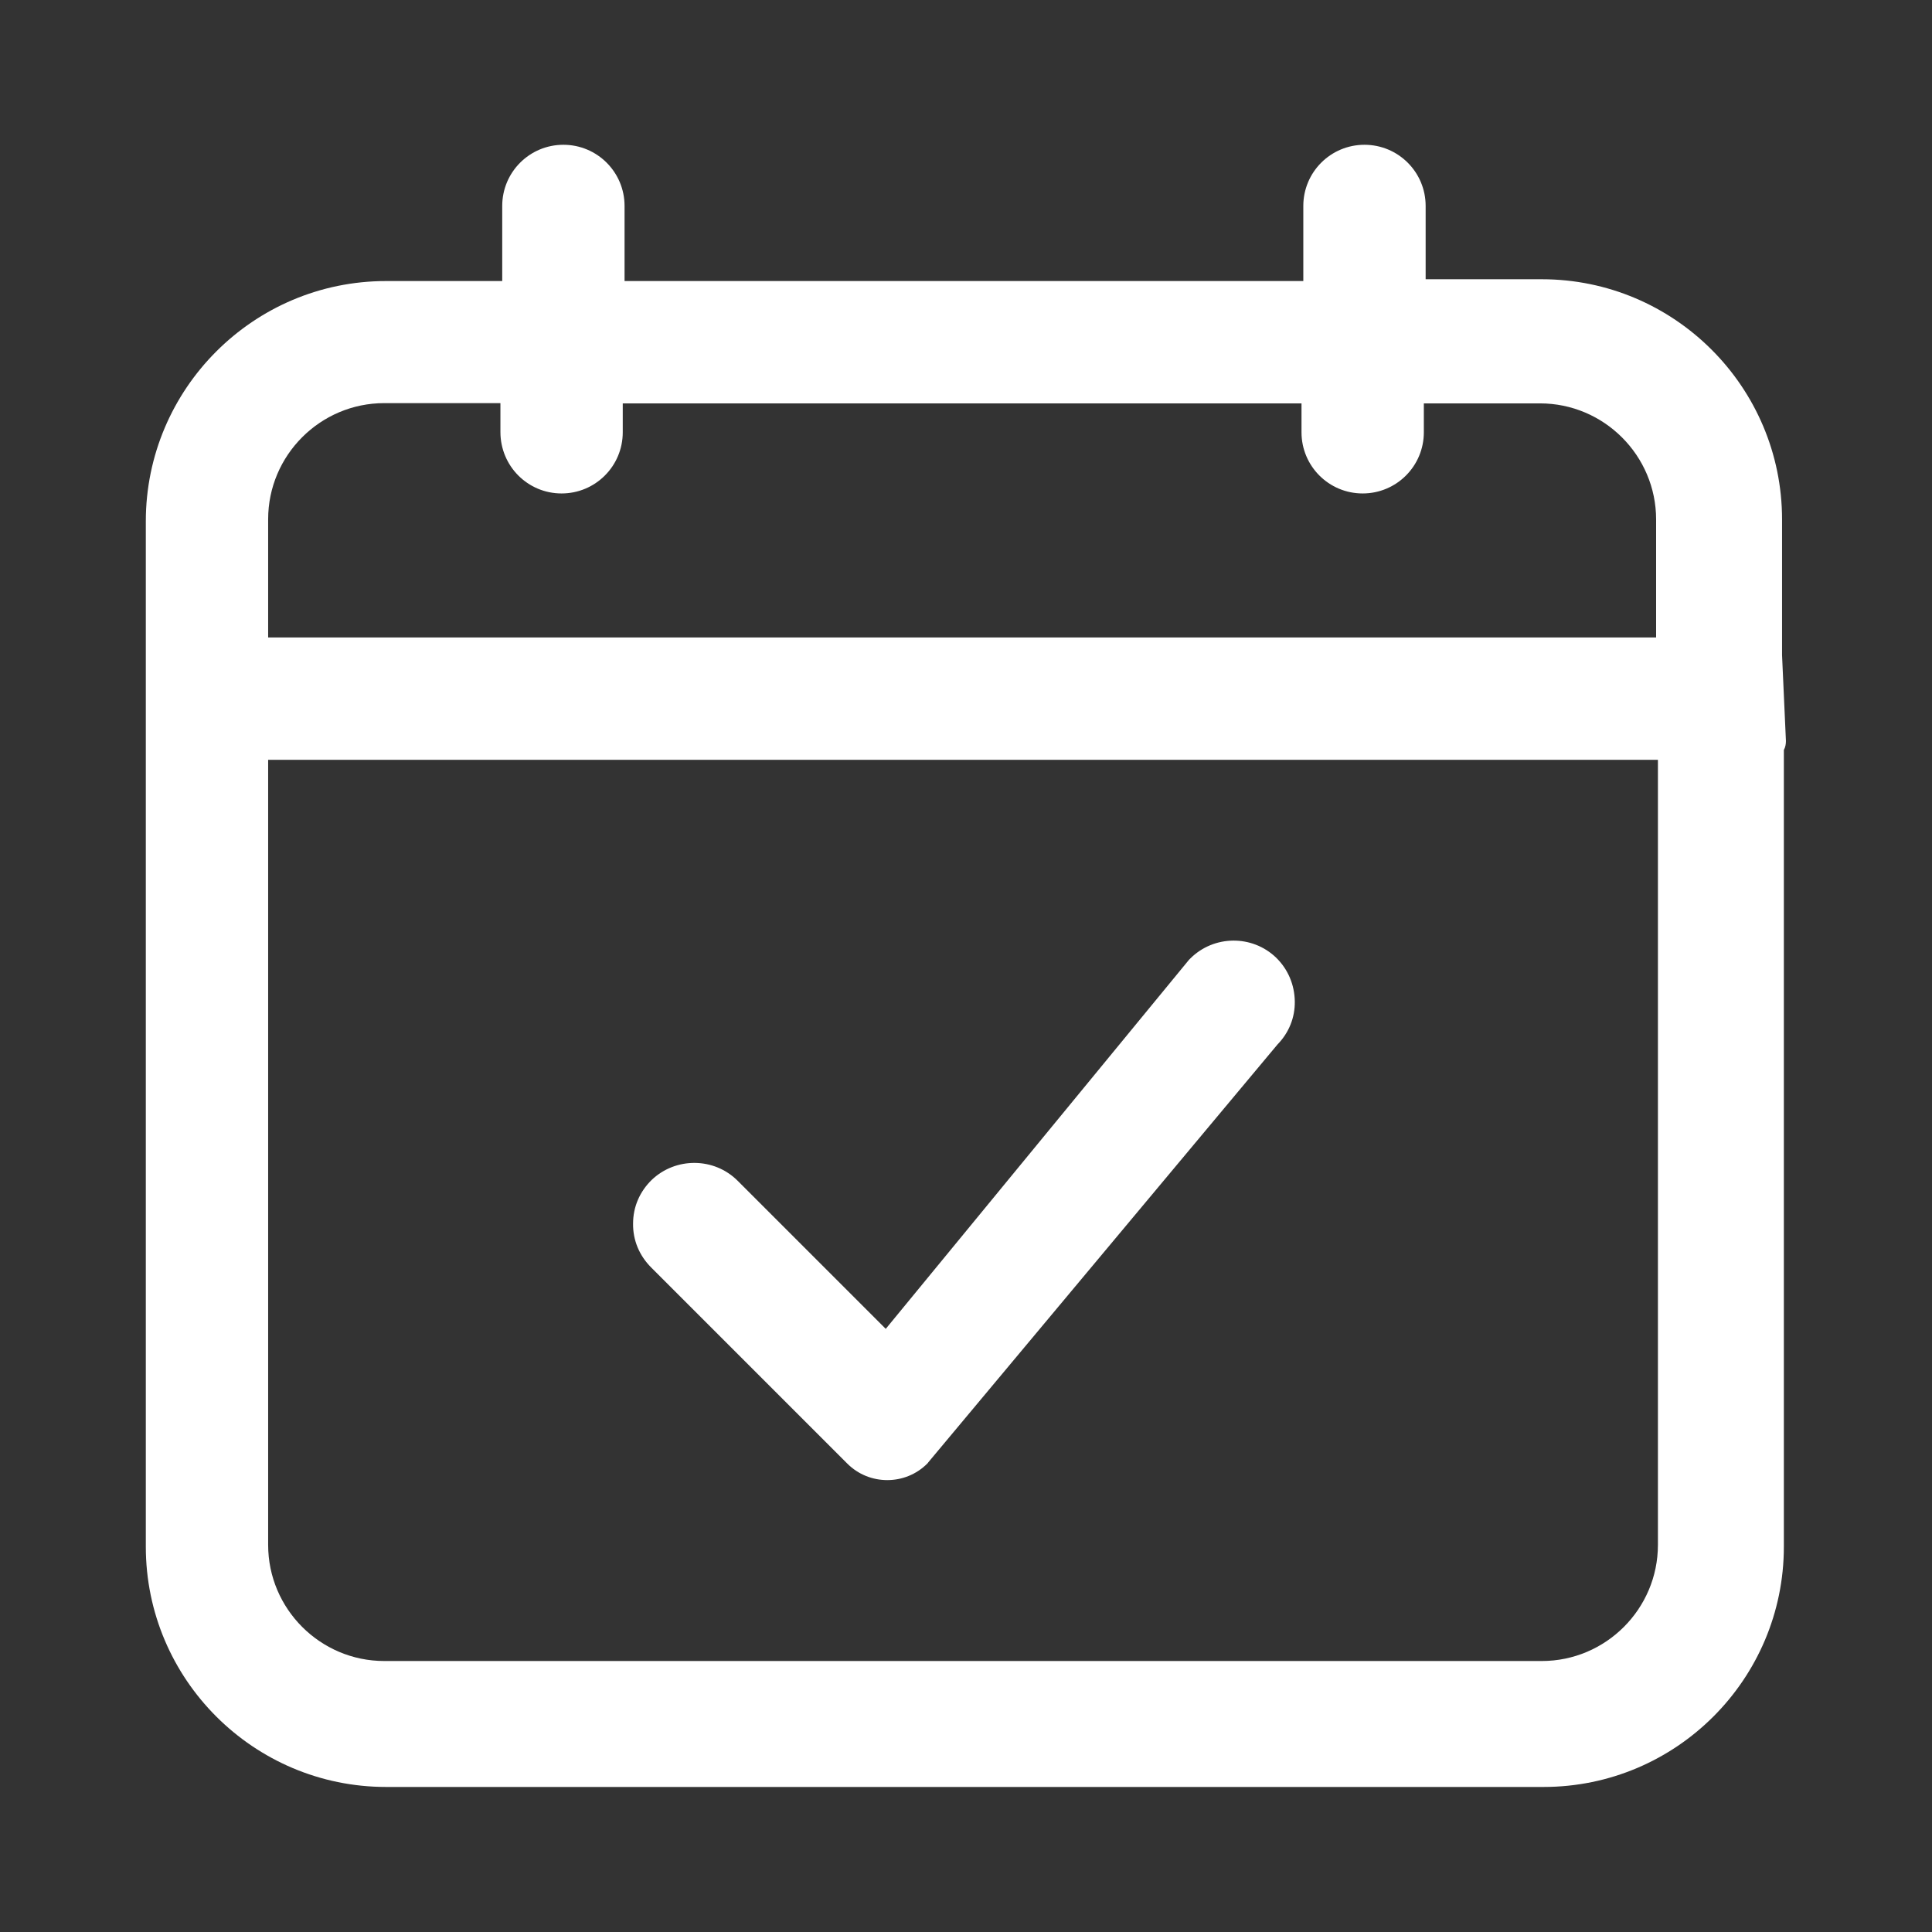 <?xml version="1.0" encoding="utf-8"?>
<!-- Generator: Adobe Illustrator 25.0.1, SVG Export Plug-In . SVG Version: 6.00 Build 0)  -->
<svg version="1.1" id="Capa_1" xmlns="http://www.w3.org/2000/svg" xmlns:xlink="http://www.w3.org/1999/xlink" x="0px" y="0px"
	 viewBox="0 0 748.6 748.6" style="enable-background:new 0 0 748.6 748.6;" xml:space="preserve">
<rect x="0" y="0" width="748.6" height="748.6" fill="#333333" stroke="none"/>
<style type="text/css">
	.st0{fill:#FFFFFF;}
</style>
<g>
	<path class="st0" d="M690.5,253.9v-52.6c0-51.4-41.8-93.1-93.1-93.1h-45V79.8c0-13.1-10.6-23.7-23.7-23.7
		c-13.1,0-23.7,10.6-23.7,23.7v29.1H242V79.8c0-13.1-10.6-23.7-23.7-23.7c-13.1,0-23.7,10.6-23.7,23.7v29.1h-45
		c-51.4,0-93.1,41.8-93.1,93.1v397.3c0,51.4,41.8,93.1,93.1,93.1h448.5c51.4,0,93.1-41.8,93.1-93.1V290.6c0.6-1.1,0.8-2.3,0.8-3.5
		L690.5,253.9z M217.6,191.2c13.1,0,23.7-10.6,23.7-23.7v-11.2h263v11.2c0,13.1,10.6,23.7,23.7,23.7s23.7-10.6,23.7-23.7v-11.2h45
		c24.8,0,45,20.2,45,45V247H103.9v-45.8c0-24.8,20.2-45,45-45h45v11.2C193.9,180.6,204.5,191.2,217.6,191.2z M642.4,294.4v304.2
		c0,24.8-20.2,45-45,45H148.9c-24.8,0-45-20.2-45-45V294.4H642.4z"/>
	<path class="st0" d="M328.3,567.1c4.3,4.3,9.9,6.4,15.5,6.4c5.6,0,11.2-2.1,15.5-6.4c0.1-0.1,0.3-0.3,0.4-0.5L495,404.7
		c4.4-4.5,6.8-10.4,6.7-16.7c-0.1-6.4-2.6-12.4-7.2-16.9l-4.9,5l4.9-5c-9.3-9-24.2-8.8-33.3,0.3c-0.2,0.2-0.3,0.3-0.5,0.5
		l-117.5,143l-57.4-57.4c-9.1-9.1-24-9.2-33.3-0.3c-4.6,4.5-7.2,10.4-7.2,16.9c-0.1,6.4,2.4,12.4,7,17L328.3,567.1z"/>
</g>
</svg>
